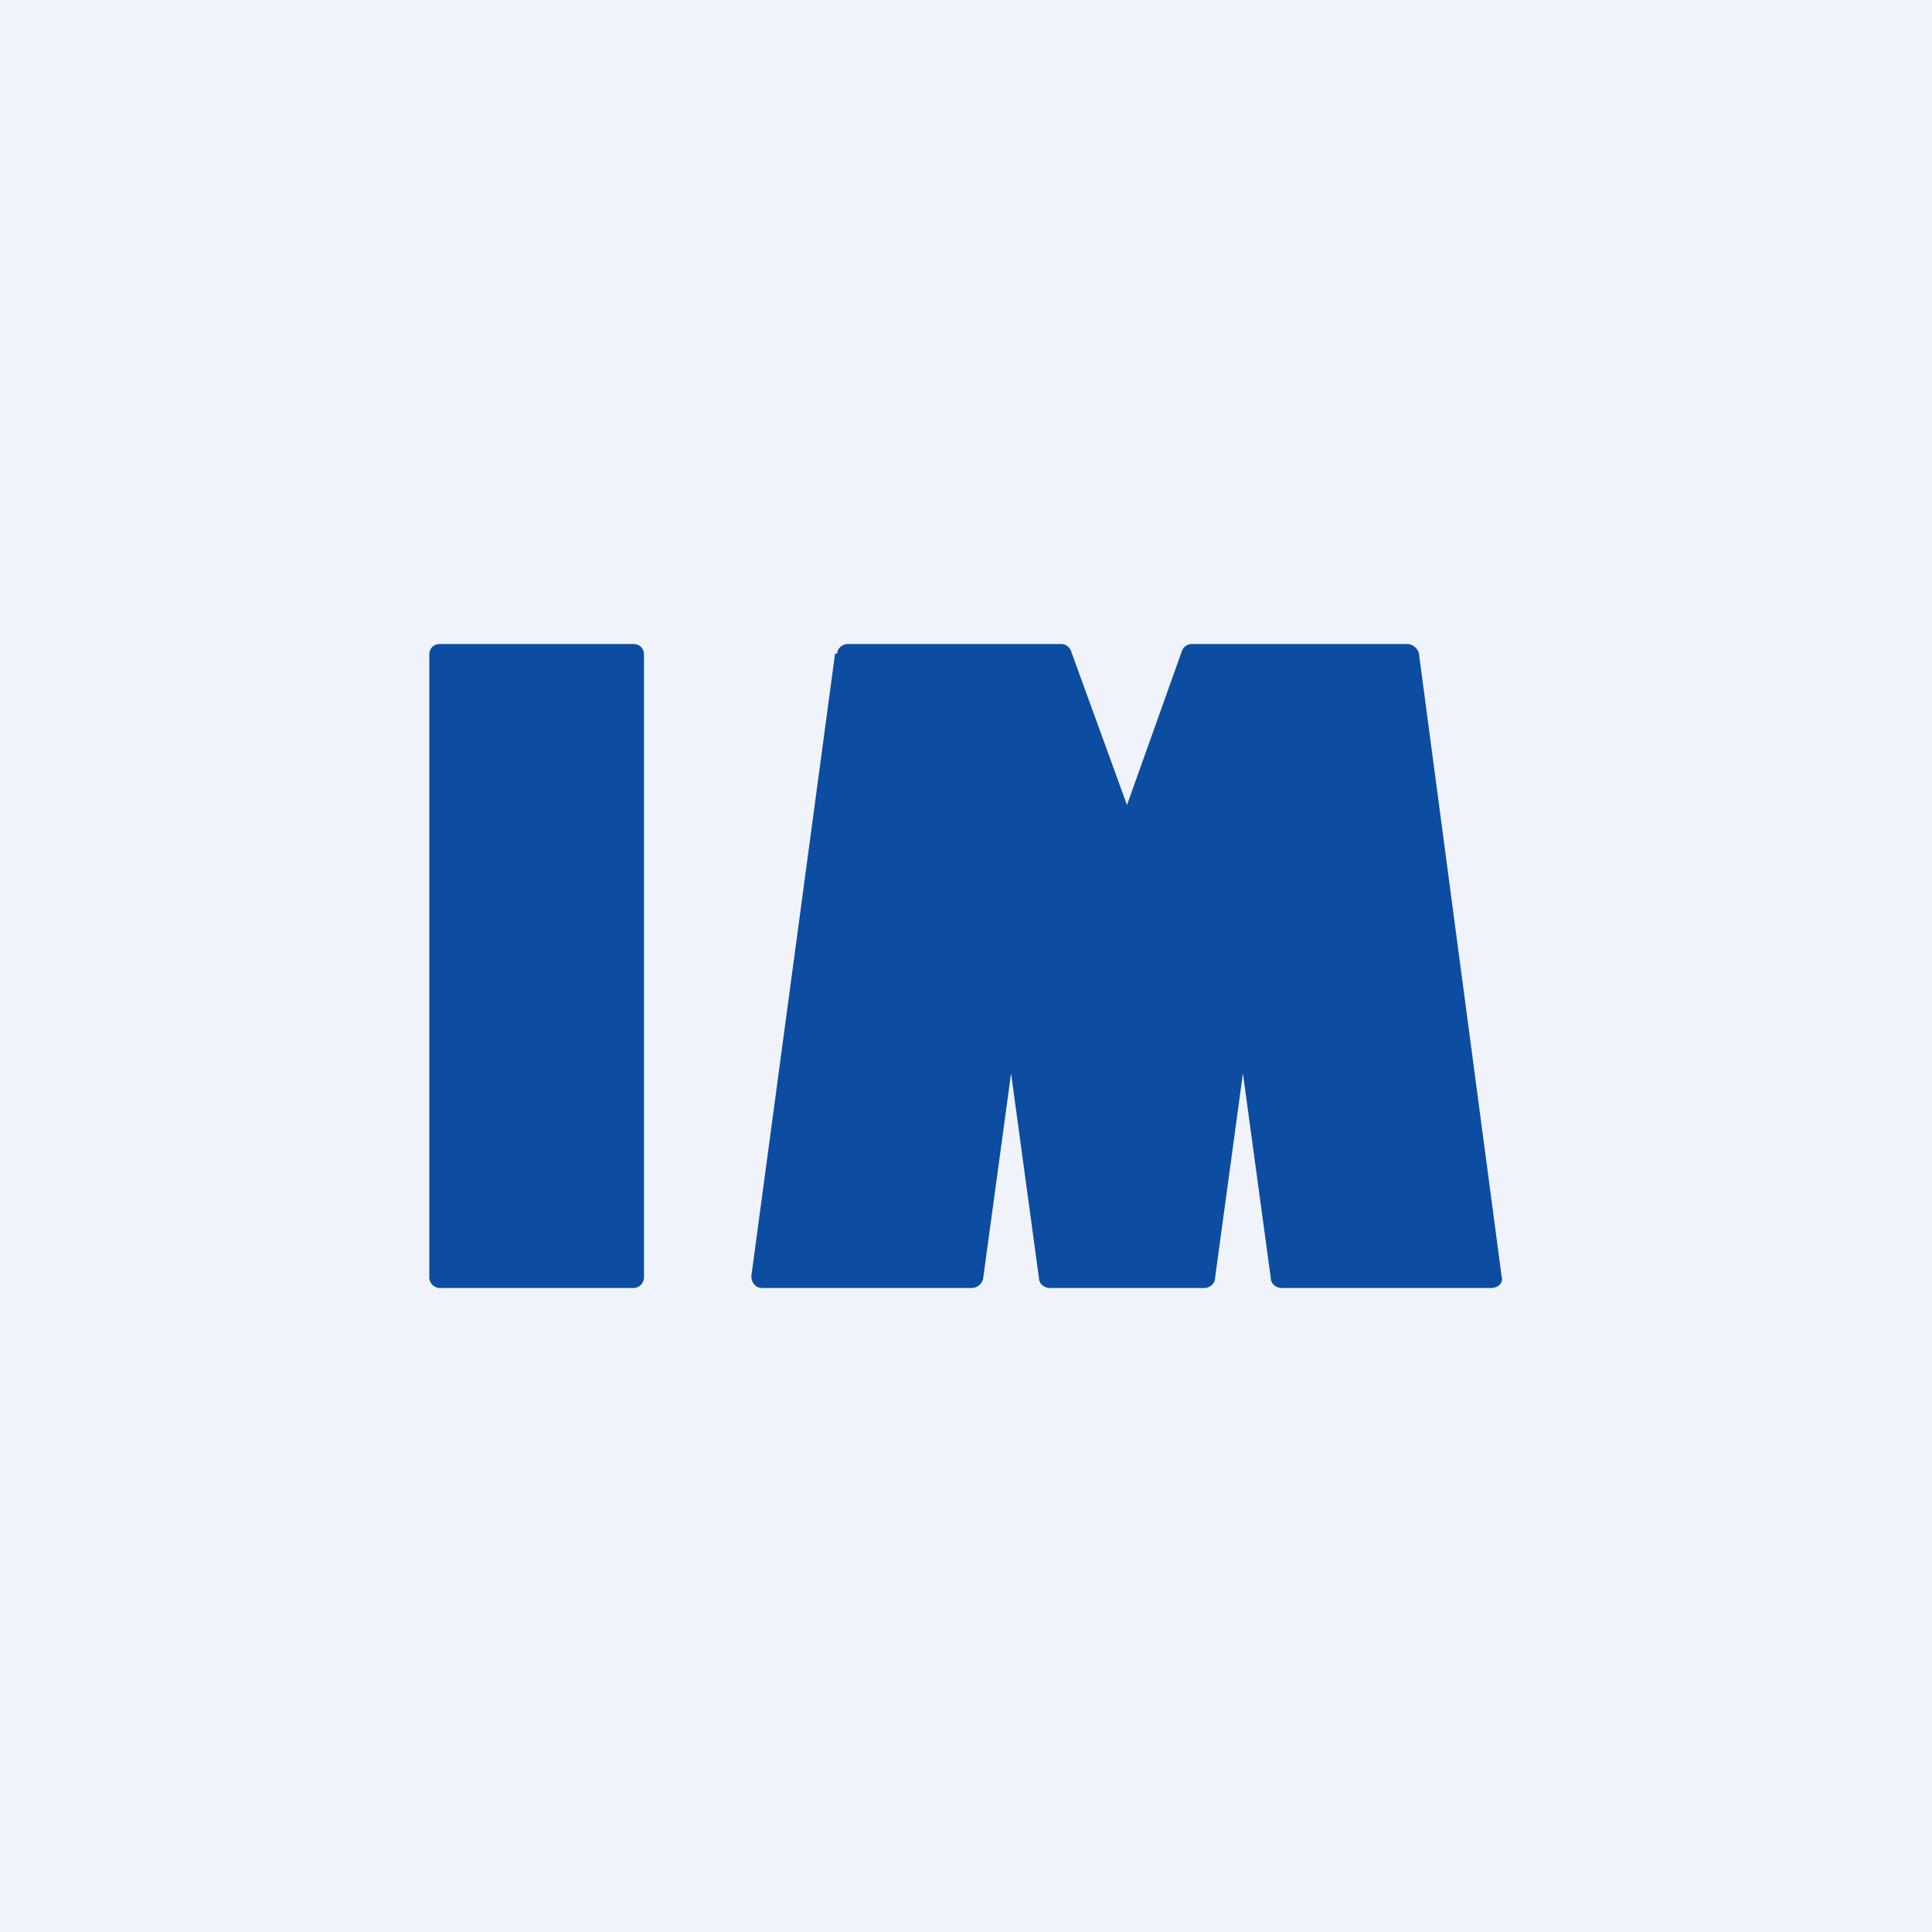 <!-- by TradingView --><svg width="18" height="18" viewBox="0 0 18 18" xmlns="http://www.w3.org/2000/svg"><path fill="#F0F3FA" d="M0 0h18v18H0z"/><path d="M4 6.1c0-.06.04-.1.1-.1h1.8c.06 0 .1.04.1.1v5.8a.1.1 0 0 1-.1.1H4.1a.1.1 0 0 1-.1-.1V6.1ZM7.78 6.09 7 11.89c0 .06.04.11.1.11h1.95c.06 0 .1-.04.11-.09L9.42 10l.26 1.91c0 .05.05.09.1.09h1.44c.05 0 .1-.04.1-.09l.26-1.91.26 1.91c0 .05.05.09.1.09h1.95c.07 0 .12-.05.1-.11l-.77-5.8c-.01-.05-.06-.09-.11-.09h-2a.1.1 0 0 0-.1.07L10.5 7.5l-.52-1.43a.1.1 0 0 0-.1-.07H7.9c-.05 0-.1.04-.1.09Z" fill="#0C4DA1"/></svg>